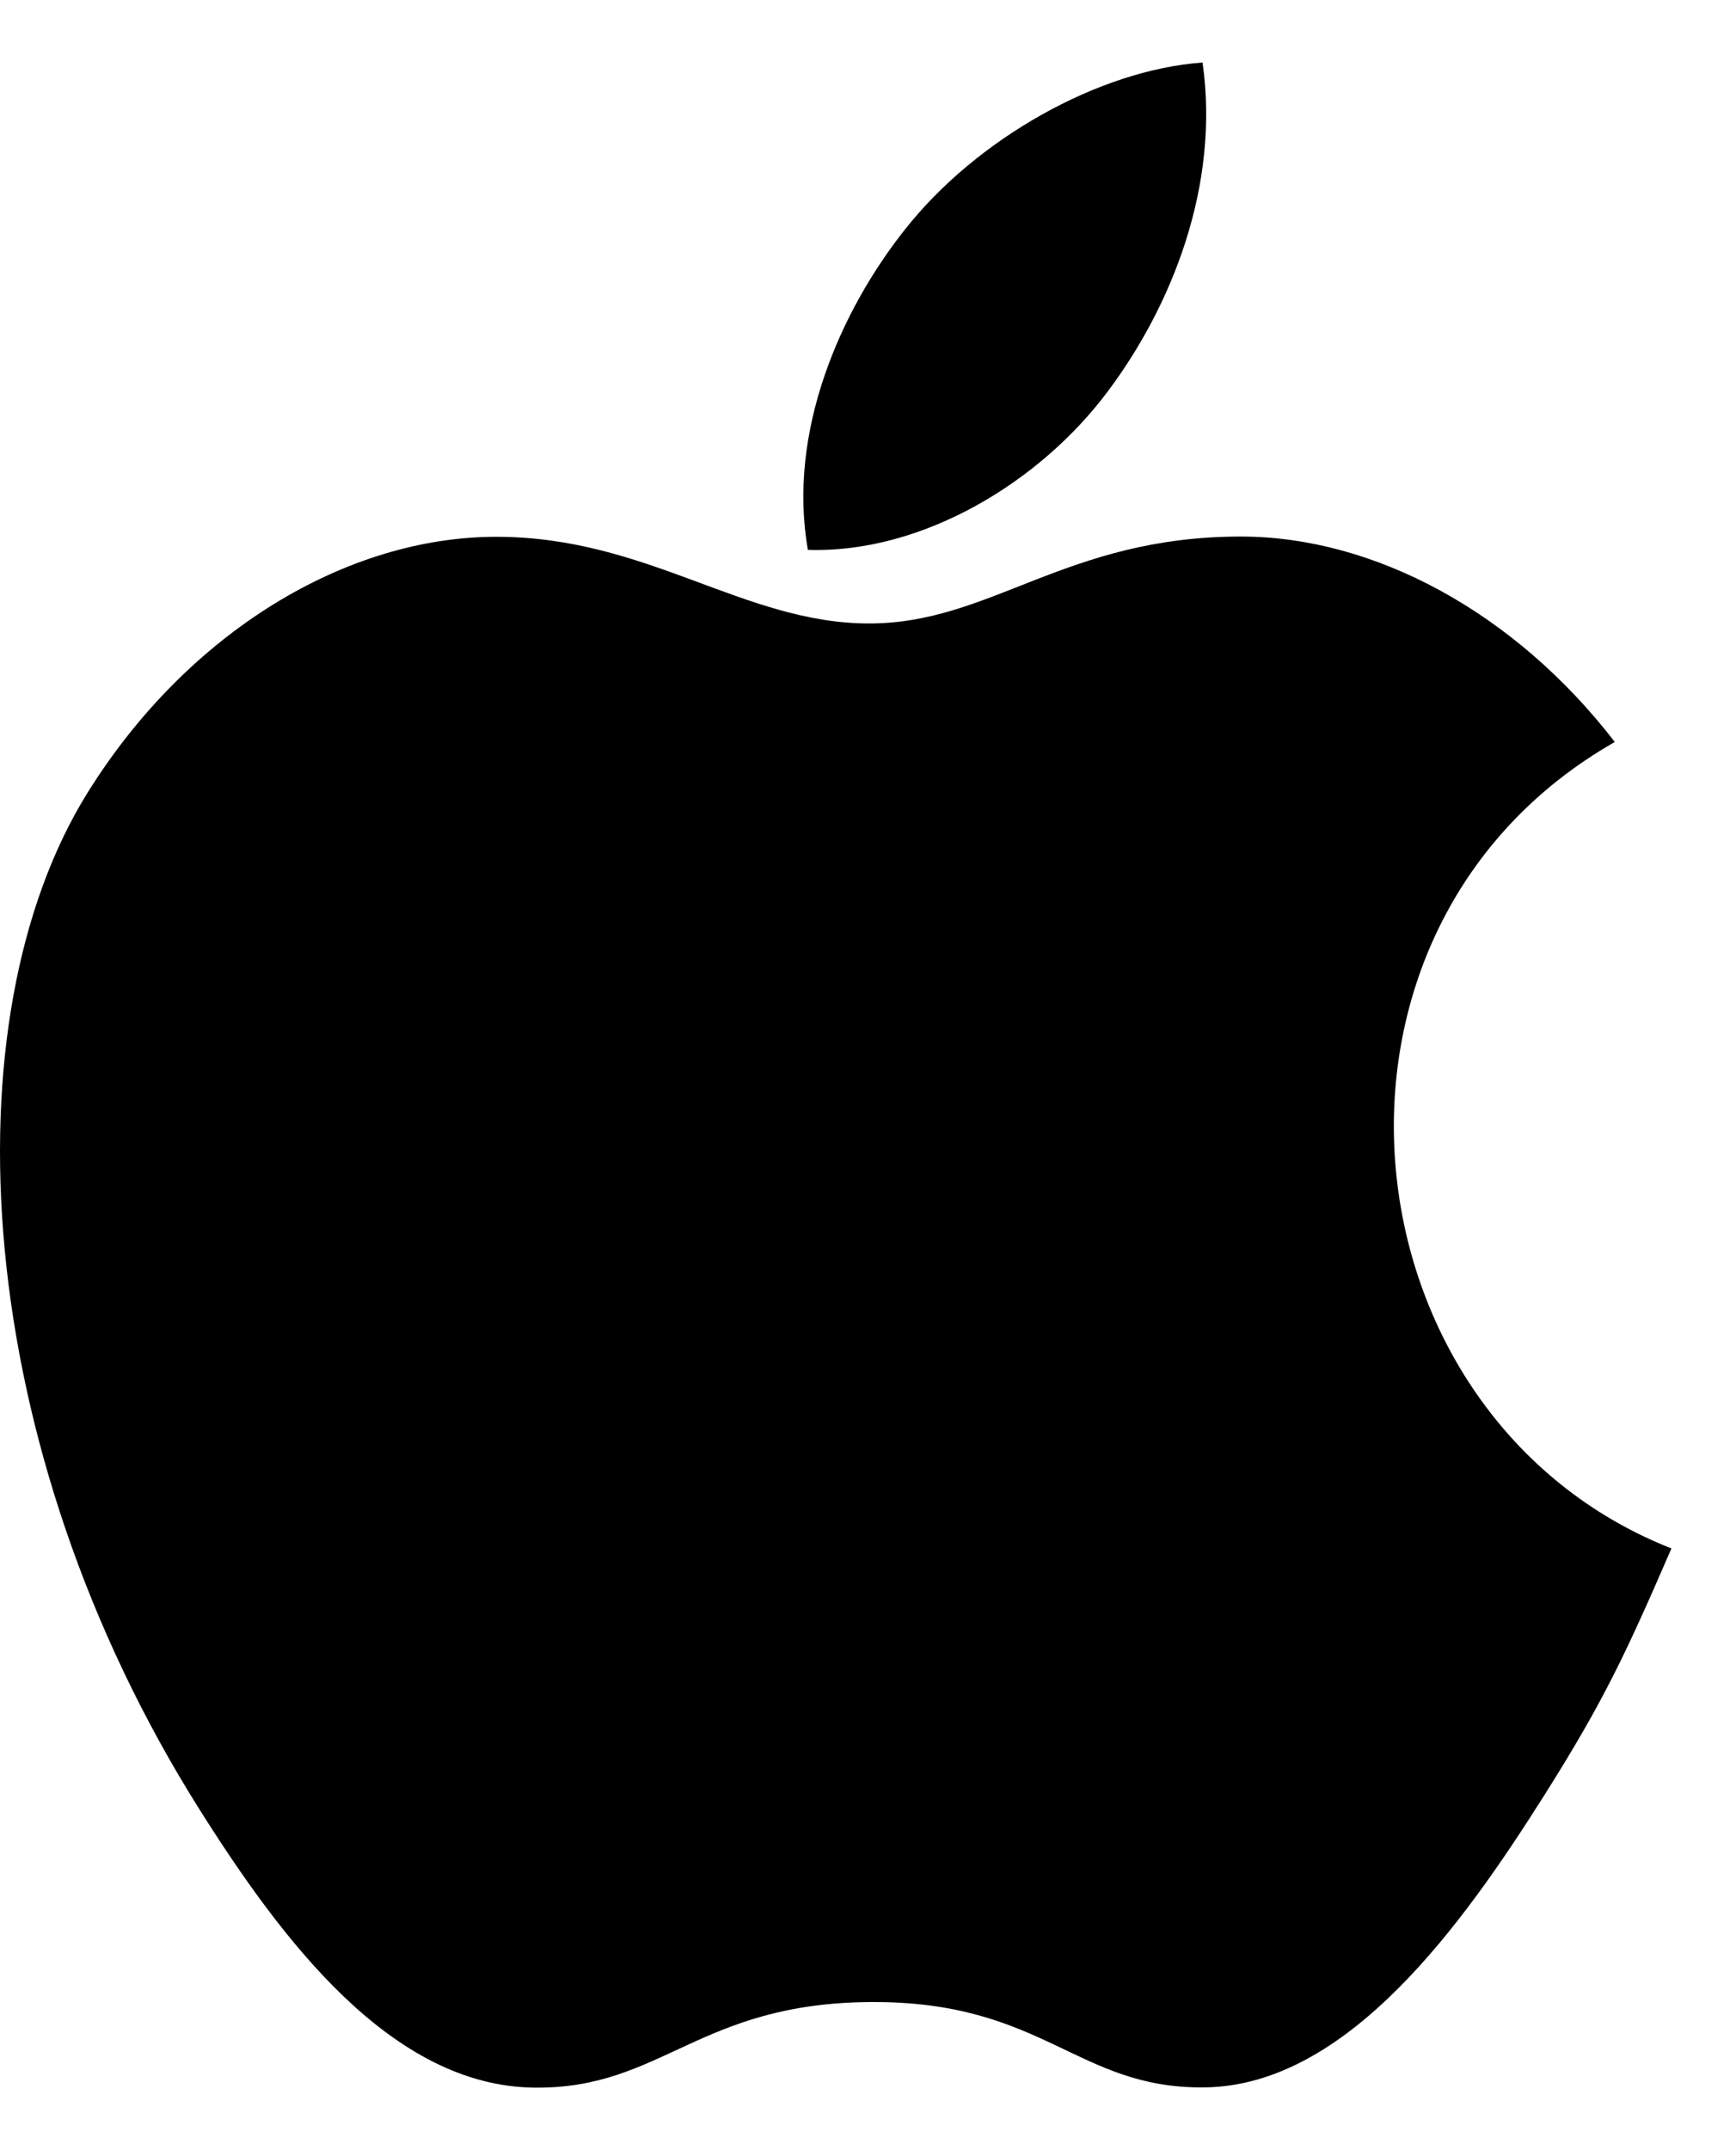 <svg width="21" height="26" viewBox="0 0 21 26" fill="none" xmlns="http://www.w3.org/2000/svg">
<path d="M14.547 0.756C13.285 0.847 11.81 1.682 10.951 2.77C10.166 3.757 9.521 5.224 9.773 6.649C11.152 6.693 12.577 5.837 13.402 4.731C14.174 3.701 14.759 2.244 14.547 0.756Z" fill="black"/>
<path d="M19.534 8.972C18.322 7.4 16.619 6.488 15.011 6.488C12.888 6.488 11.99 7.539 10.515 7.539C8.994 7.539 7.839 6.491 6.003 6.491C4.2 6.491 2.279 7.631 1.062 9.581C-0.65 12.326 -0.357 17.489 2.417 21.886C3.41 23.459 4.735 25.228 6.469 25.244C8.012 25.259 8.447 24.22 10.537 24.209C12.628 24.197 13.024 25.257 14.565 25.241C16.3 25.227 17.698 23.266 18.691 21.693C19.402 20.565 19.667 19.997 20.219 18.724C16.205 17.143 15.562 11.238 19.534 8.972Z" fill="black"/>
</svg>
